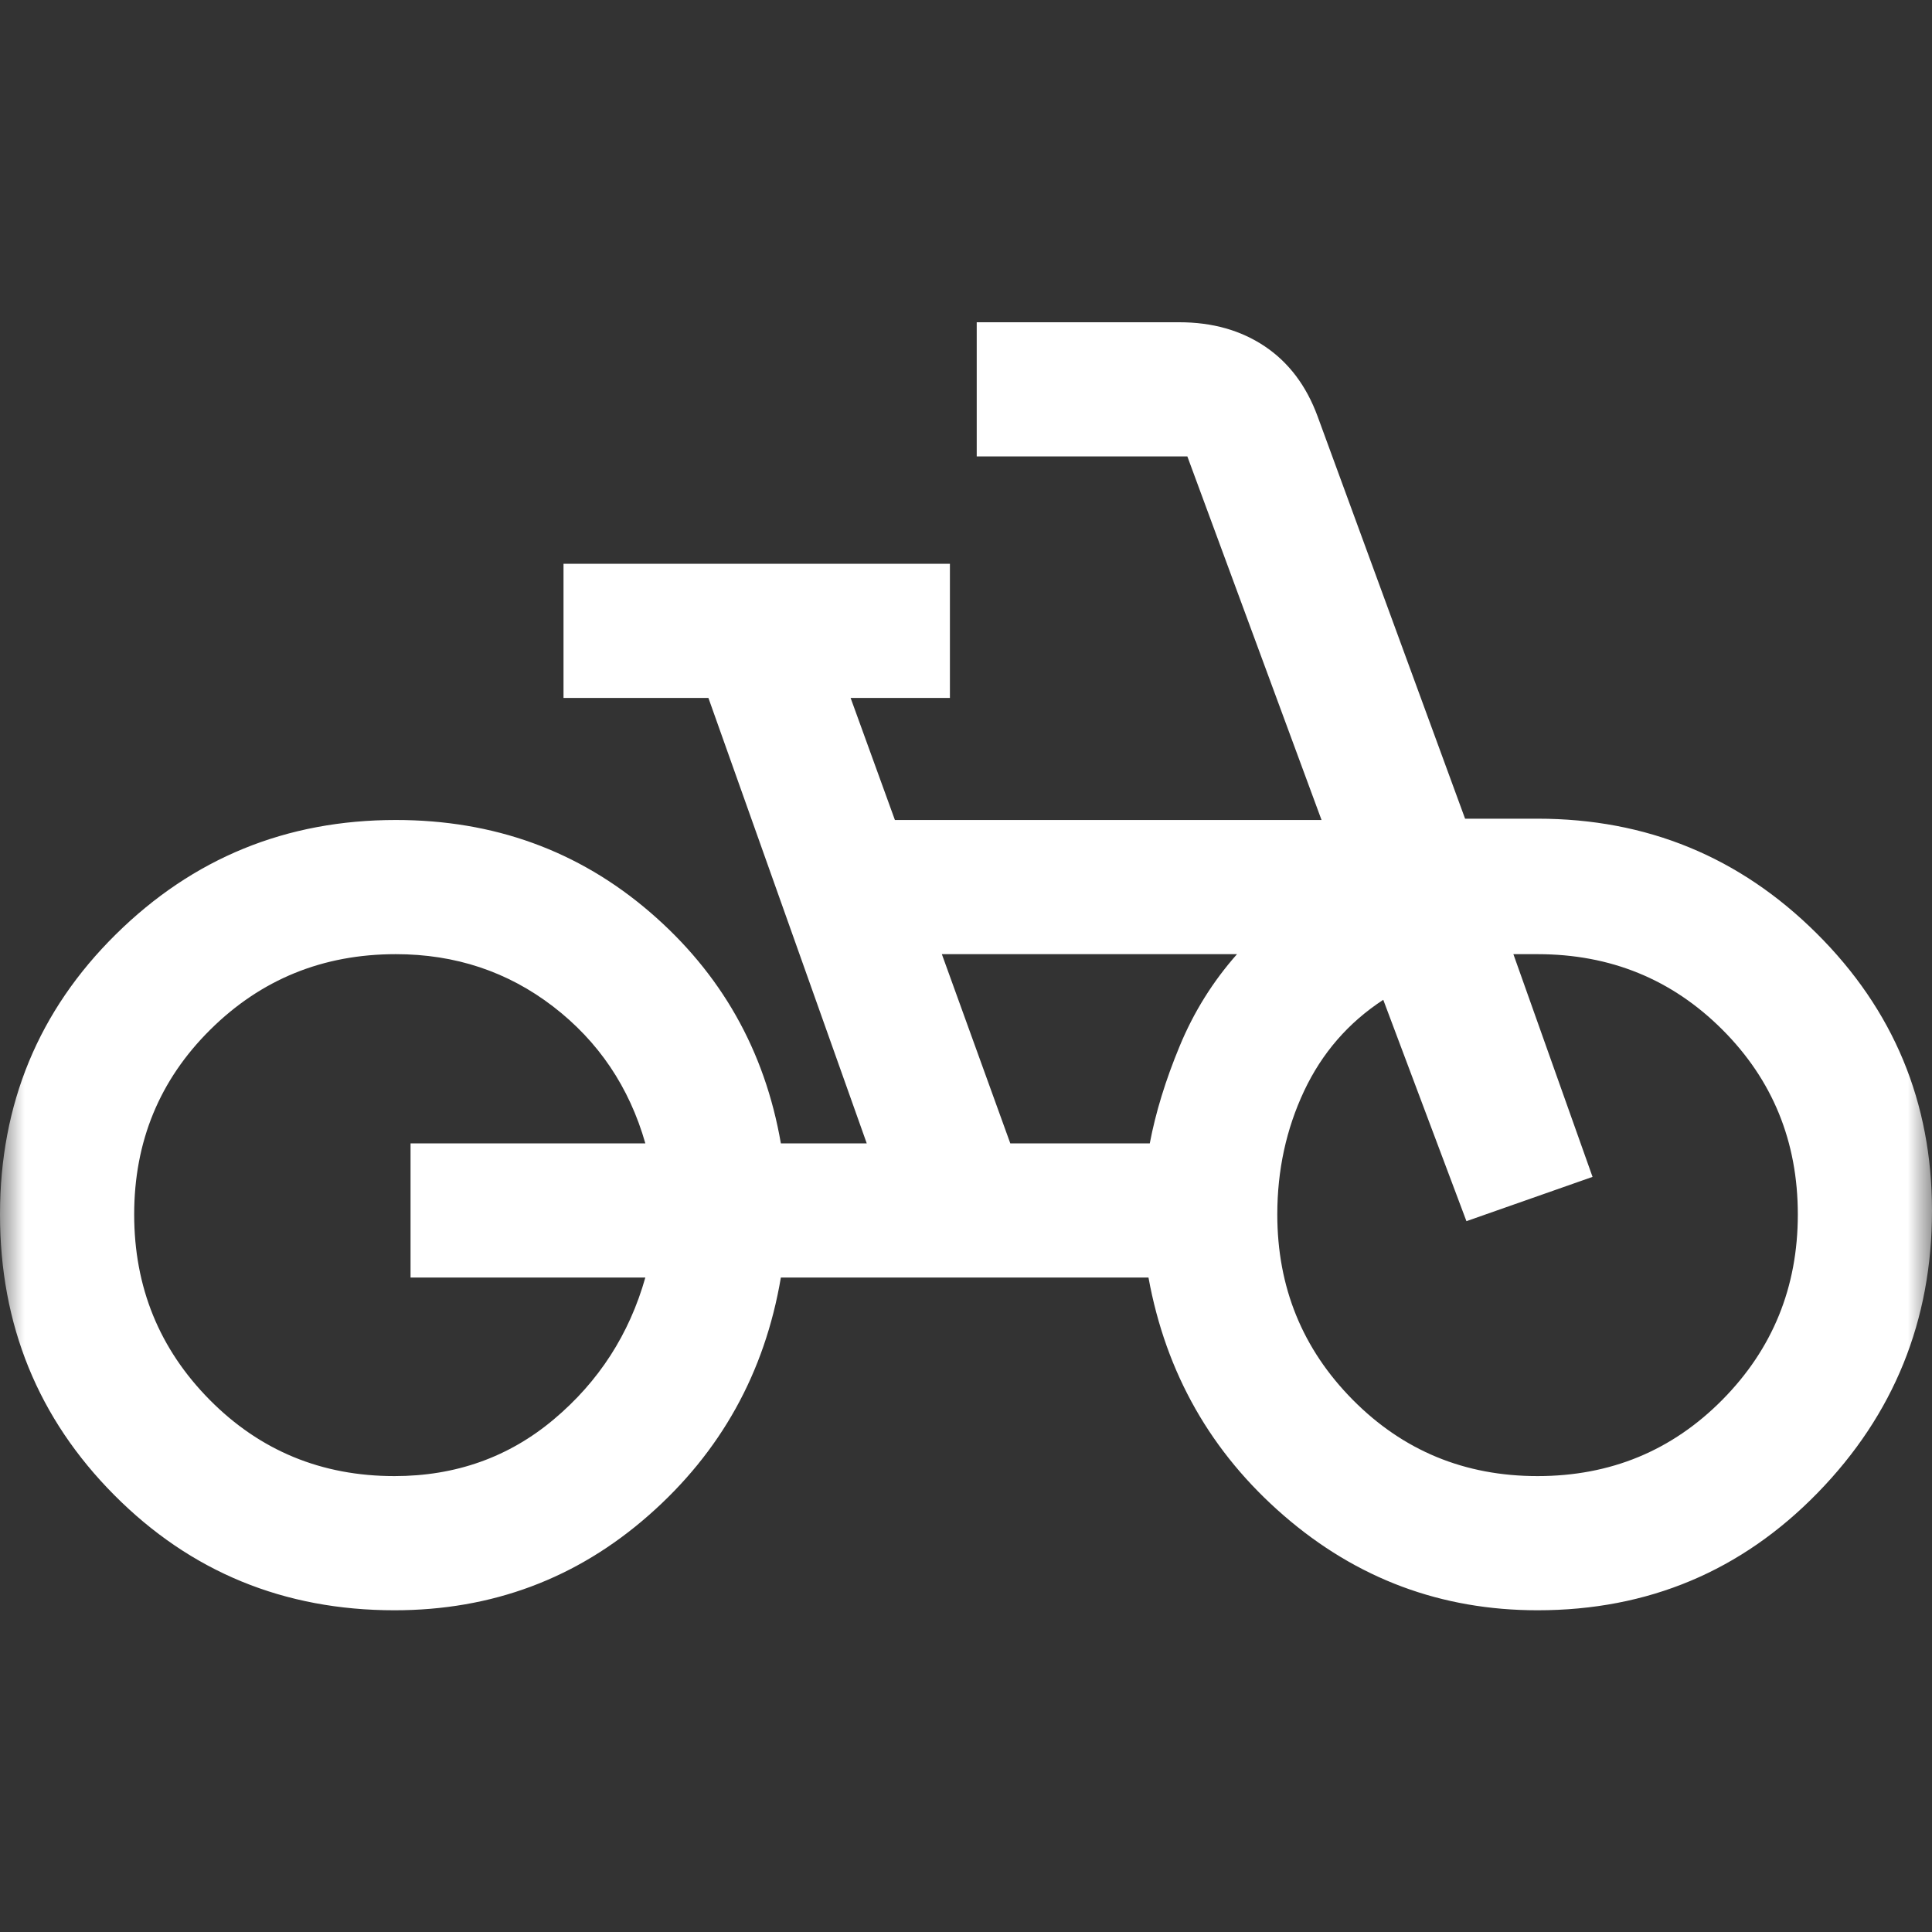 <svg width="40" height="40" viewBox="0 0 40 40" fill="none" xmlns="http://www.w3.org/2000/svg">
<rect x="0" y="0" width="40" height="40" fill="#333333" stroke="none"/>
<mask id="mask0_1267_1577" style="mask-type:alpha" maskUnits="userSpaceOnUse" x="0" y="0" width="40" height="40">
<rect width="40" height="40" fill="#D9D9D9"/>
</mask>
<g mask="url(#mask0_1267_1577)">
<path d="M8.167 33.339C5.88 33.339 3.947 32.544 2.368 30.956C0.789 29.369 0 27.431 0 25.144C0 22.857 0.799 20.924 2.397 19.346C3.995 17.767 5.927 16.977 8.195 16.977C10.222 16.977 11.975 17.612 13.451 18.88C14.928 20.149 15.833 21.746 16.167 23.672H17.945L14.667 14.45H11.667V11.672H19.667V14.45H17.611L18.528 16.977H27.361L24.583 9.45H20.222V6.672H24.417C25.102 6.672 25.692 6.839 26.188 7.172C26.683 7.505 27.046 7.987 27.278 8.616L30.333 16.95H31.833C34.093 16.95 36.019 17.741 37.611 19.324C39.204 20.907 40 22.822 40 25.068C40 27.341 39.211 29.288 37.632 30.908C36.053 32.528 34.12 33.339 31.833 33.339C29.841 33.339 28.09 32.686 26.582 31.38C25.074 30.075 24.139 28.431 23.778 26.45H16.167C15.833 28.422 14.921 30.063 13.43 31.373C11.94 32.683 10.185 33.339 8.167 33.339ZM8.167 30.561C9.435 30.561 10.535 30.169 11.465 29.387C12.396 28.605 13.028 27.626 13.361 26.45H8.5V23.672H13.361C13.028 22.505 12.391 21.561 11.451 20.838C10.511 20.116 9.426 19.755 8.195 19.755C6.685 19.755 5.405 20.276 4.354 21.318C3.303 22.359 2.778 23.635 2.778 25.144C2.778 26.649 3.299 27.928 4.34 28.981C5.382 30.034 6.657 30.561 8.167 30.561ZM20.917 23.672H23.805C23.926 23.033 24.132 22.362 24.424 21.658C24.715 20.954 25.111 20.32 25.611 19.755H19.5L20.917 23.672ZM31.833 30.561C33.343 30.561 34.618 30.034 35.66 28.981C36.701 27.928 37.222 26.649 37.222 25.144C37.222 23.635 36.701 22.359 35.66 21.318C34.618 20.276 33.343 19.755 31.833 19.755H31.333L32.972 24.366L30.361 25.283L28.639 20.7C27.916 21.172 27.37 21.802 27 22.588C26.63 23.375 26.445 24.227 26.445 25.144C26.445 26.649 26.965 27.928 28.007 28.981C29.049 30.034 30.324 30.561 31.833 30.561Z" fill="white"/>
</g>
</svg>
